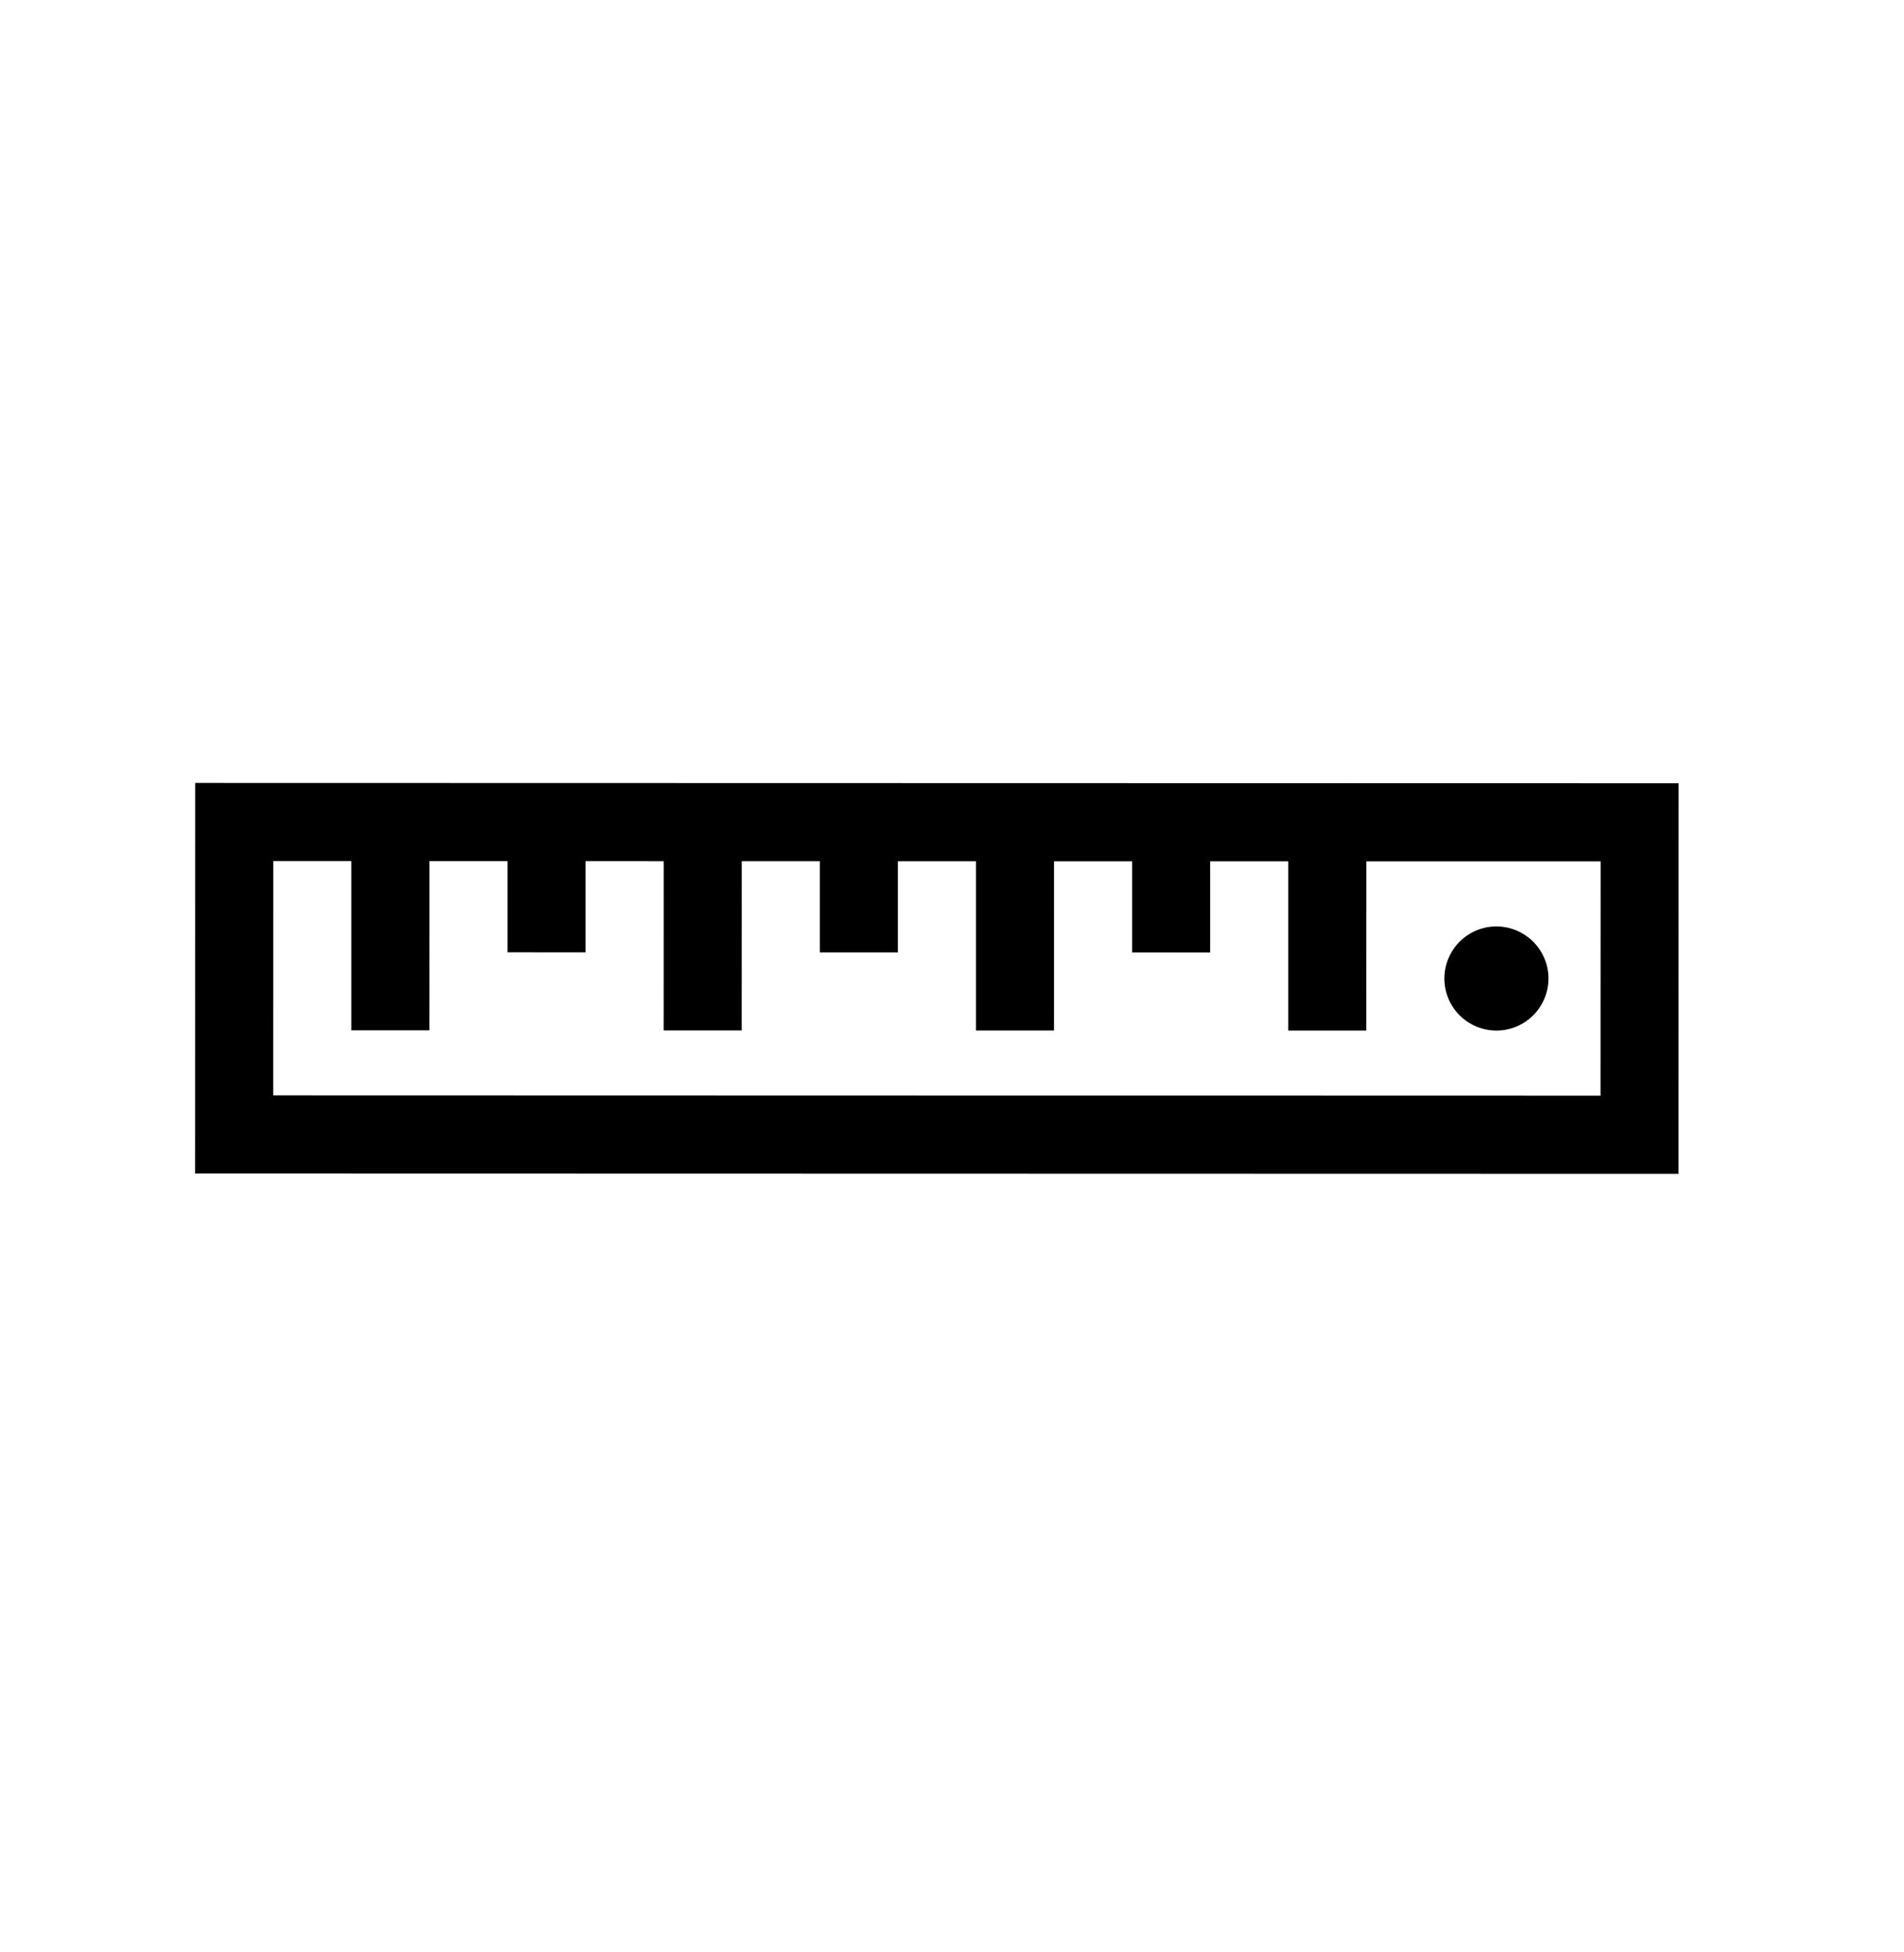 <svg xmlns="http://www.w3.org/2000/svg" width="40" height="41" viewBox="0 0 40 41" fill="none">
  <g clip-path="url(#clip0_1_4758)">
    <path d="M35.266 16.449L4.101 16.442L4.099 24.643L35.264 24.65L35.266 16.449ZM5.741 18.083L7.381 18.083L7.381 21.637L9.021 21.637L9.022 18.084L10.662 18.084L10.662 19.997L12.302 19.998L12.302 18.084L13.943 18.085L13.942 21.639L15.582 21.639L15.583 18.085L17.223 18.085L17.223 19.999L18.863 19.999L18.863 18.086L20.503 18.086L20.503 21.64L22.143 21.64L22.144 18.087L23.784 18.087L23.784 20L25.424 20.001L25.424 18.087L27.064 18.088L27.064 21.642L28.704 21.642L28.705 18.088L33.626 18.089L33.624 23.01L5.74 23.003L5.741 18.083Z" fill="black"/>
    <path d="M32.531 20.549C32.531 19.946 32.04 19.456 31.437 19.455C30.834 19.455 30.344 19.946 30.344 20.549C30.343 21.151 30.834 21.642 31.437 21.642C32.04 21.642 32.53 21.152 32.531 20.549Z" fill="black"/>
  </g>
  <defs>
    <clipPath id="clip0_1_4758">
      <rect width="27.836" height="27.836" fill="white" transform="translate(19.687 0.863) rotate(45.013)"/>
    </clipPath>
  </defs>
</svg>